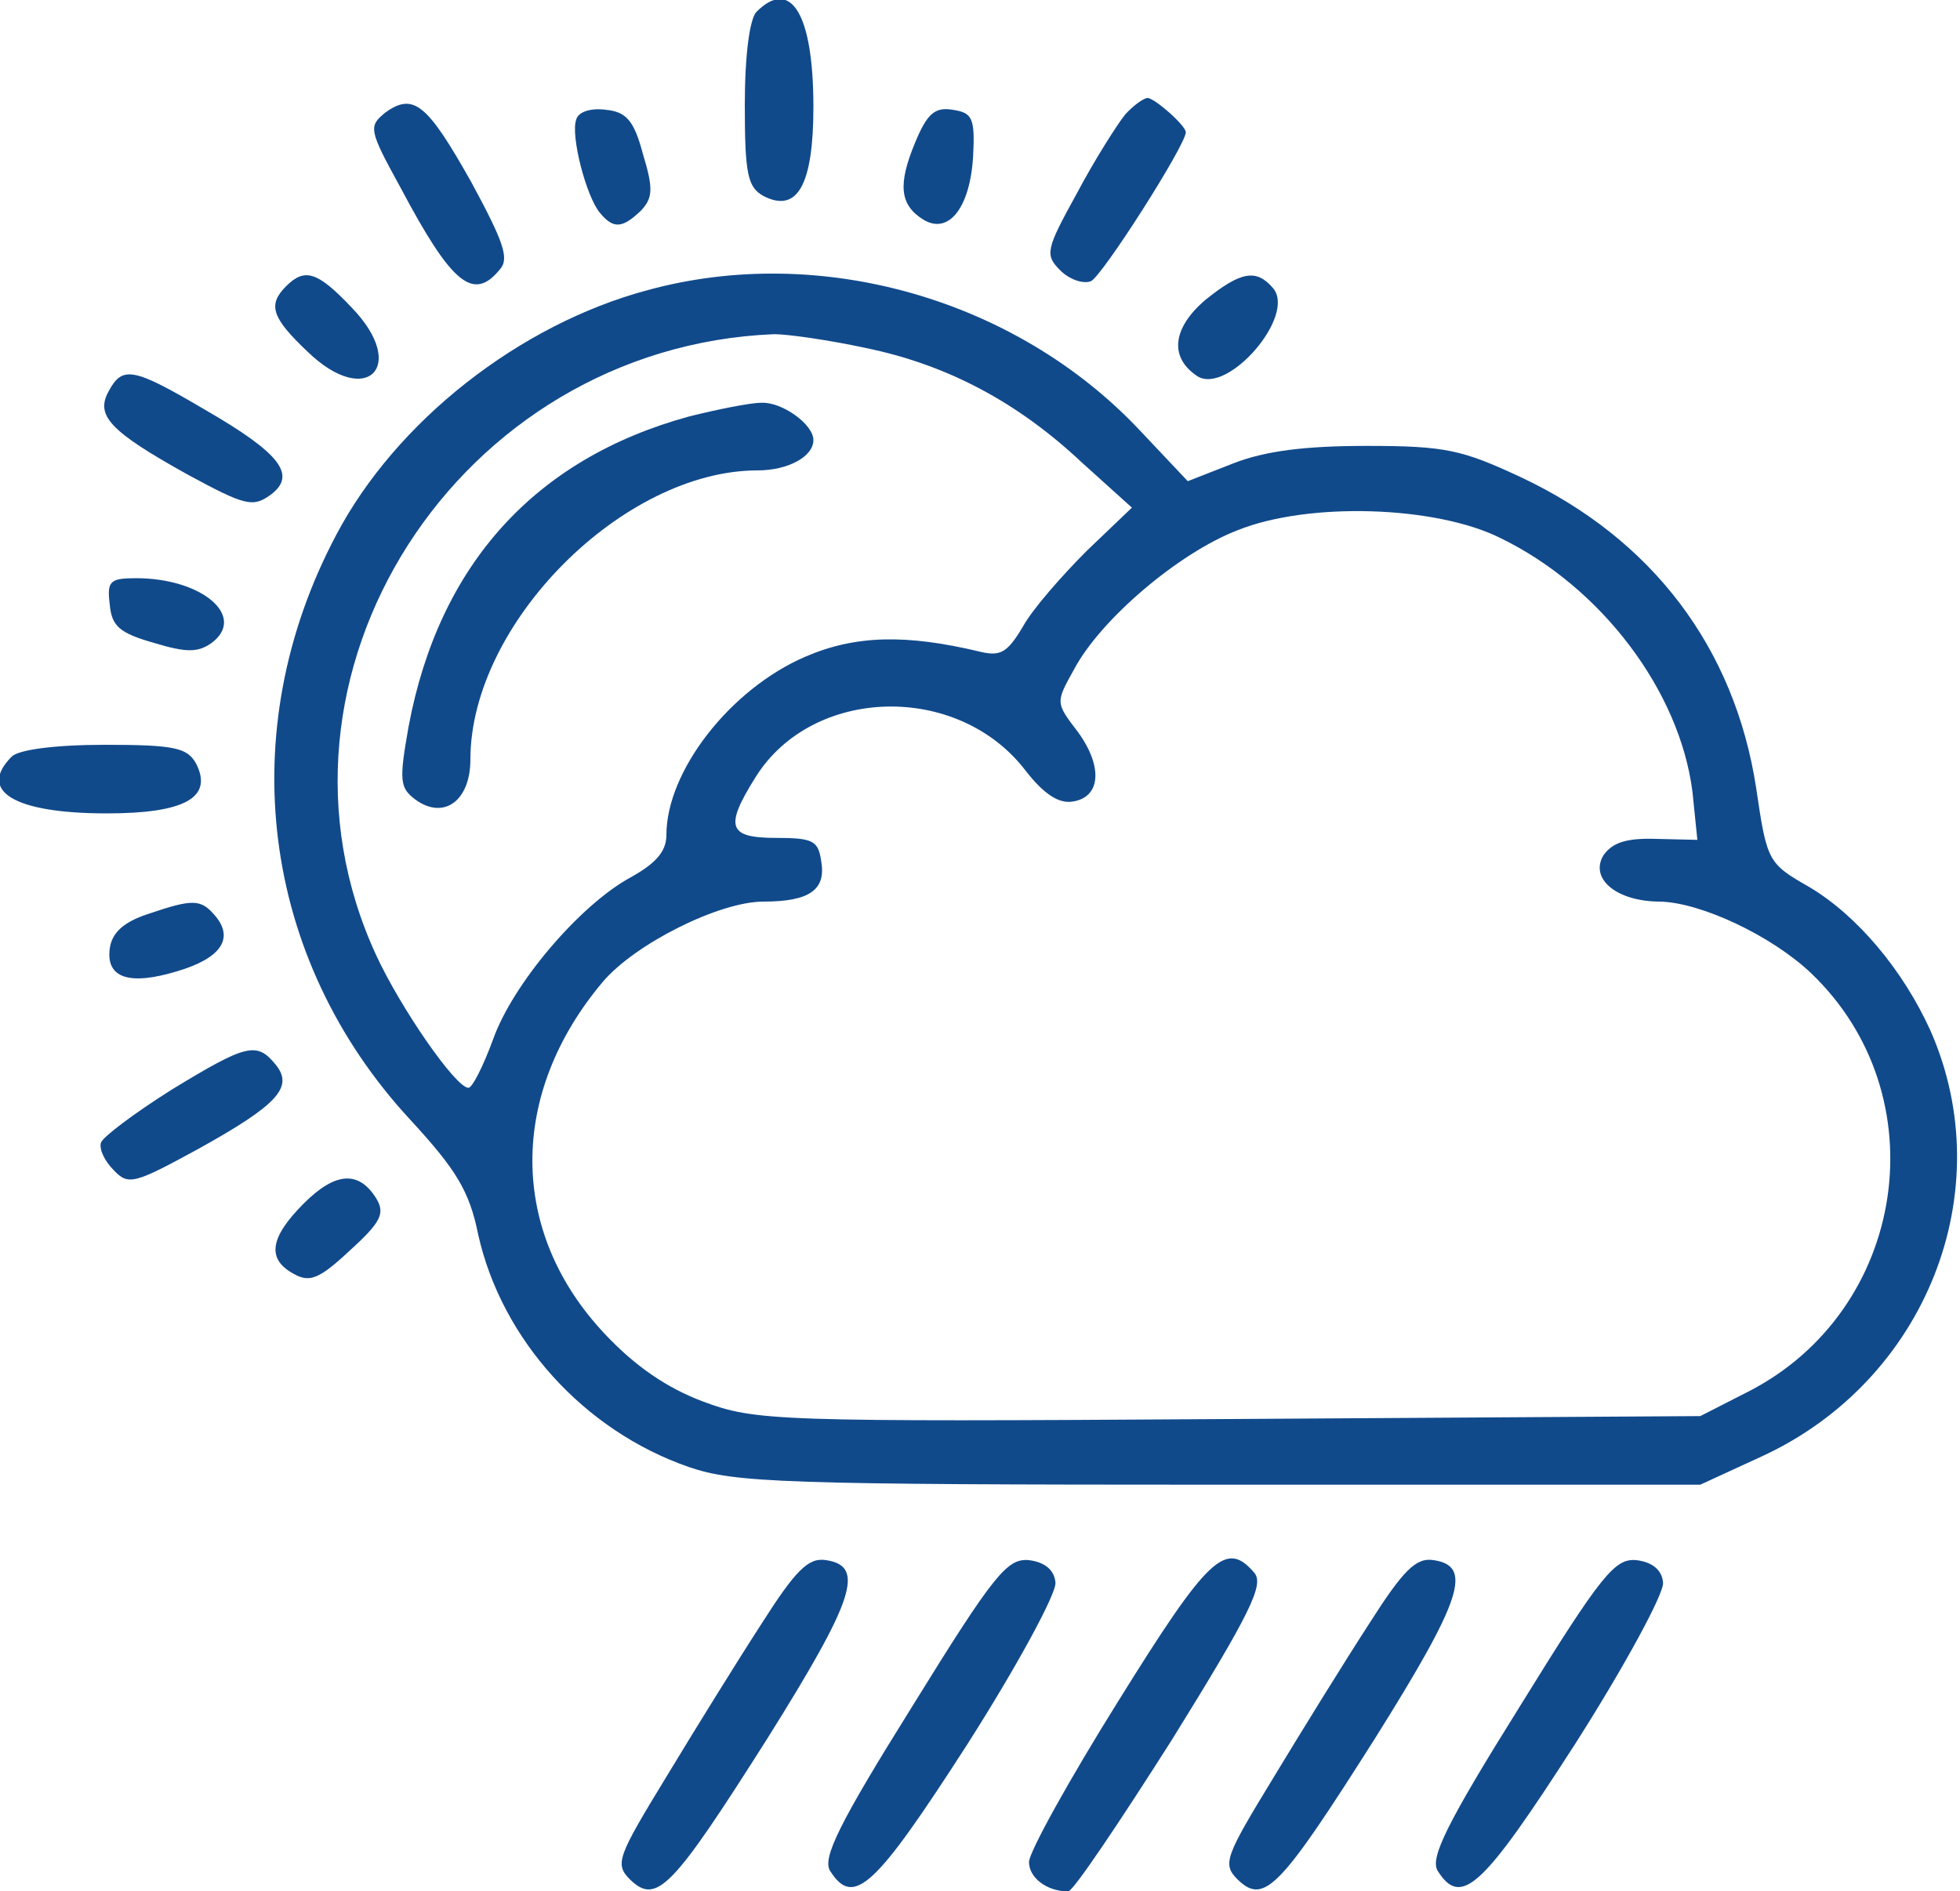 <svg xmlns="http://www.w3.org/2000/svg" viewBox="0 0 200 193" enable-background="new 0 0 200 193"><g transform="matrix(.1 0 0-.1 0 193)" fill="#114a8b"><path d="m772 1918c-7-7-12-44-12-95 0-71 3-84 19-93 35-18 51 12 51 91 0 95-23 132-58 97"/><path d="m393 1815c-17-14-17-17 16-77 52-98 74-116 101-83 10 11 4 28-29 89-45 80-59 92-88 71"/><path d="m1148 1813c-8-10-31-46-49-80-32-58-33-63-17-79 9-9 23-14 31-11 11 4 97 139 97 152 0 7-32 35-39 35-4 0-15-8-23-17"/><path d="m588 1808c-6-16 10-78 24-95s23-16 42 2c12 13 13 22 2 58-9 34-17 43-38 45-15 2-28-2-30-10"/><path d="m934 1785c-18-43-16-64 8-79 26-16 48 12 51 65 2 39-1 44-21 47-18 3-26-4-38-33"/><path d="m292 1638c-19-19-15-32 22-67 60-58 103-15 45 45-35 37-48 41-67 22"/><path d="m661 1634c-131-35-257-134-318-250-106-200-77-432 76-597 46-50 60-72 69-117 24-107 108-200 215-237 47-16 95-18 542-18h490l63 29c167 77 244 270 172 434-28 62-75 118-124 147-42 24-43 26-54 101-22 143-106 254-240 317-60 28-77 32-157 32-63 0-104-5-137-18l-46-18-50 53c-126 133-325 190-501 142m222-59c83-17 155-55 221-117l51-46-46-44c-25-25-55-59-65-77-16-27-23-31-44-26-75 18-127 17-178-5-77-33-142-117-142-182 0-17-11-29-36-43-52-28-121-109-141-166-10-27-21-49-25-49-13 0-69 81-94 135-132 285 83 621 406 634 14 0 56-6 93-14m648-194c103-50 183-156 196-259l5-49-42 1c-31 1-45-4-54-17-14-24 14-47 58-47 42-1 114-35 154-73 131-125 98-344-64-427l-49-25-481-3c-466-3-483-2-537 18-37 14-69 36-100 69-98 104-98 245-2 359 33 39 119 82 164 82 47 0 64 12 59 41-3 21-8 24-46 24-49 0-53 11-21 62 58 93 207 97 276 6 18-23 33-33 47-31 29 4 32 35 6 71-23 30-23 30-4 64 27 51 107 119 167 142 72 29 202 25 268-8"/><path d="m703 1505c-157-43-255-151-286-316-10-56-9-63 7-75 29-21 56-1 56 41 0 139 156 295 293 295 31 0 57 14 57 31 0 16-32 39-53 38-12 0-46-7-74-14"/><path d="m1230 1624c-34-29-37-59-8-78 31-19 101 62 77 90-17 20-33 17-69-12"/><path d="m111 1531c-14-25 1-41 80-85 59-32 67-34 85-21 27 20 11 42-67 87-73 43-84 45-98 19"/><path d="m112 1313c2-22 10-29 45-39 33-10 45-10 59 0 36 27-10 66-77 66-27 0-30-3-27-27"/><path d="m12 1158c-35-35 2-58 97-58 79 0 109 16 91 51-9 16-22 19-93 19-51 0-88-5-95-12"/><path d="m150 997c-24-8-36-19-38-35-4-30 20-38 69-23 44 13 58 33 39 56-15 18-23 18-70 2"/><path d="m175 818c-38-24-70-48-72-54-2-7 4-19 13-28 15-16 21-14 87 22 81 45 97 63 78 86s-29 21-106-26"/><path d="m310 702c-35-35-38-57-10-72 16-9 26-5 57 24 32 29 36 38 27 53-18 29-42 27-74-5"/><path d="m777 273c-24-37-68-108-97-156-50-82-53-89-37-105 27-26 43-9 140 144 89 142 100 176 60 182-18 3-31-10-66-65"/><path d="m931 189c-75-120-92-155-84-168 24-38 46-17 140 129 51 80 91 154 90 165-1 13-11 21-27 23-22 2-35-13-119-149"/><path d="m1141 194c-50-80-91-154-91-164 0-16 18-30 40-30 5 0 52 70 106 155 80 129 94 158 84 170-29 34-47 17-139-131"/><path d="m1397 273c-24-37-68-108-97-156-50-82-53-89-37-105 27-26 43-9 140 144 89 142 100 176 60 182-18 3-31-10-66-65"/><path d="m1551 189c-75-120-92-155-84-168 24-38 46-17 140 129 51 80 91 154 90 165-1 13-11 21-27 23-22 2-35-13-119-149"/></g></svg>